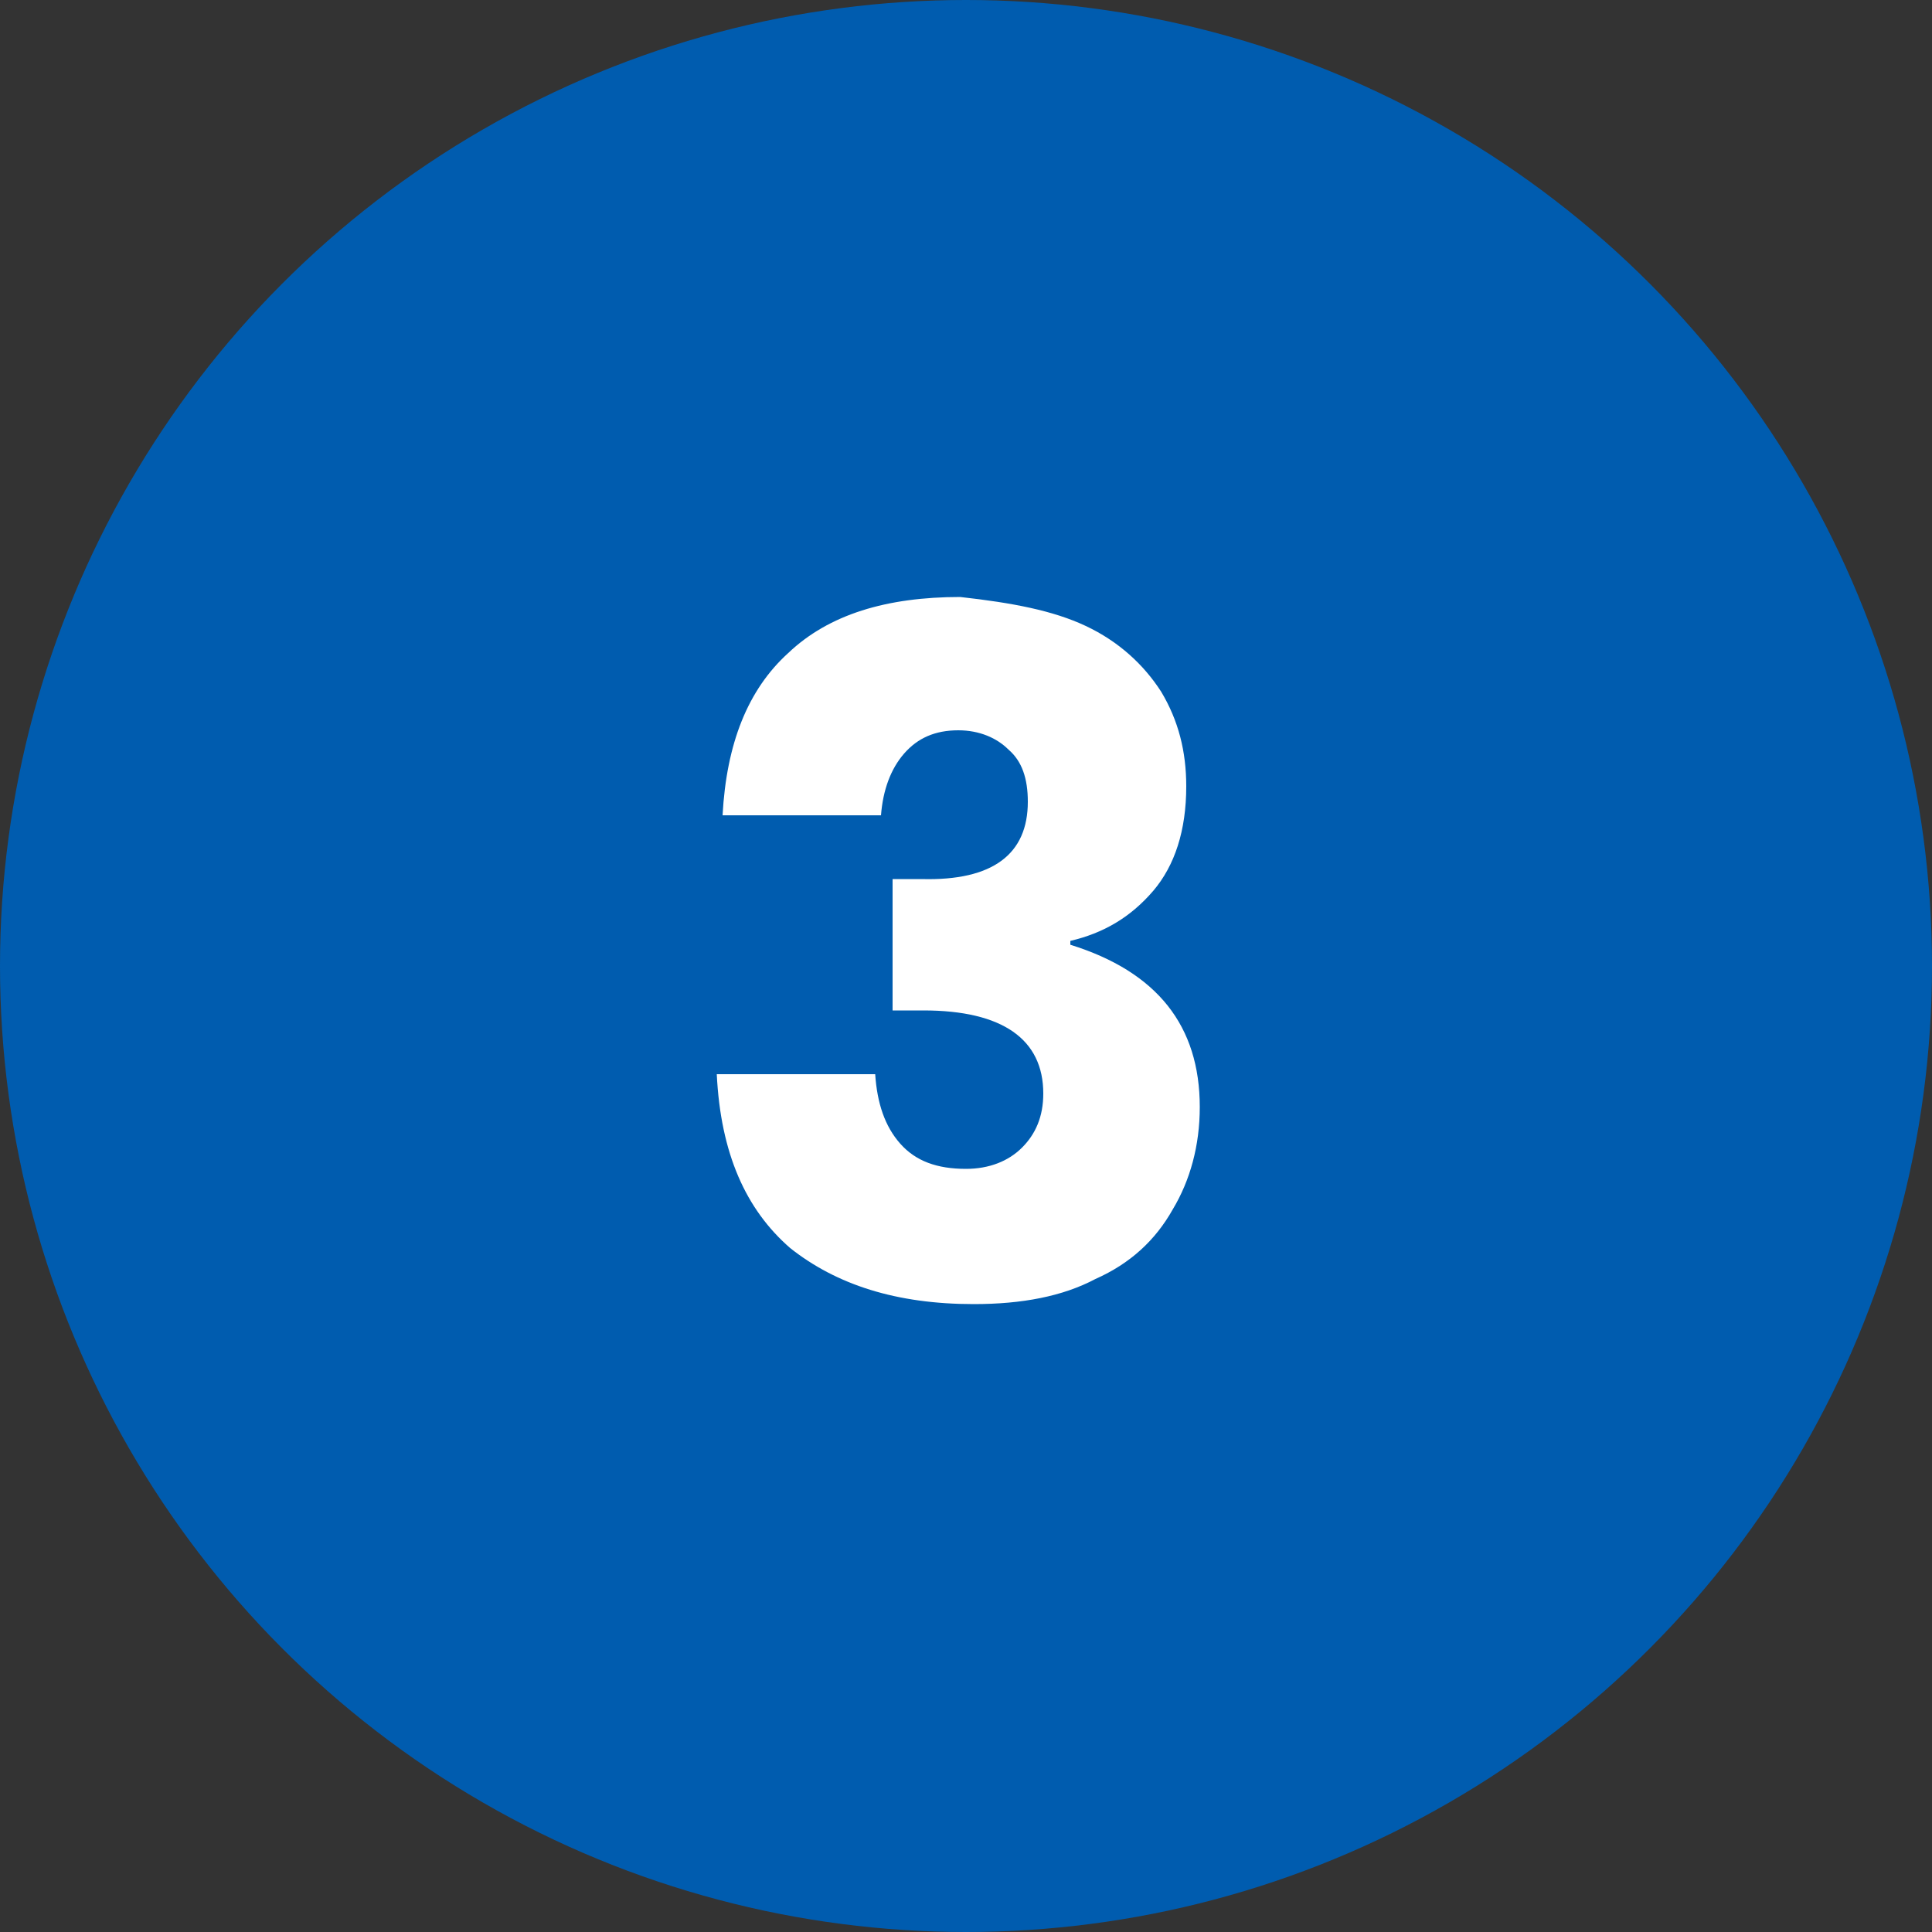 <?xml version="1.0" encoding="utf-8"?>
<!-- Generator: Adobe Illustrator 24.0.1, SVG Export Plug-In . SVG Version: 6.00 Build 0)  -->
<svg version="1.1" id="Capa_1" xmlns="http://www.w3.org/2000/svg" xmlns:xlink="http://www.w3.org/1999/xlink" x="0px" y="0px"
	 viewBox="0 0 100 100" style="enable-background:new 0 0 100 100;" xml:space="preserve">
<rect x="0" y="0" width="100" height="100" fill="#333333" stroke="none"/>
<style type="text/css">
	.st0{fill:#005CAF;}
	.st1{fill:none;}
	.st2{enable-background:new    ;}
	.st3{fill:#FFFFFF;}
</style>
<circle class="st0" cx="50" cy="50" r="50"/>
<g>
	<rect x="19.7" y="31.1" class="st1" width="60.6" height="37.8"/>
	<g class="st2">
		<path class="st3" d="M56.2,32.4c1.7,0.8,3,2,3.9,3.4c0.9,1.5,1.3,3.1,1.3,4.9c0,2.3-0.6,4.1-1.7,5.4c-1.2,1.4-2.6,2.2-4.3,2.6v0.2
			c4.5,1.4,6.7,4.2,6.7,8.4c0,2-0.5,3.8-1.4,5.3c-0.9,1.6-2.2,2.8-4,3.6c-1.7,0.9-3.8,1.3-6.3,1.3c-4,0-7.1-1-9.5-2.9
			c-2.3-2-3.6-4.9-3.8-9h8.2c0.1,1.5,0.5,2.7,1.3,3.6c0.8,0.9,1.9,1.3,3.4,1.3c1.2,0,2.2-0.4,2.9-1.1c0.7-0.7,1.1-1.6,1.1-2.8
			c0-2.8-2.1-4.3-6.2-4.3h-1.6v-6.8h1.5c3.7,0.1,5.5-1.3,5.5-4c0-1.2-0.3-2.1-1-2.7c-0.6-0.6-1.5-1-2.6-1c-1.2,0-2.1,0.4-2.8,1.2
			c-0.7,0.8-1.1,1.9-1.2,3.2h-8.2c0.2-3.7,1.3-6.5,3.4-8.4c2.1-2,5.1-2.9,8.9-2.9C52.4,31.2,54.5,31.6,56.2,32.4z"/>
	</g>
</g>
</svg>
